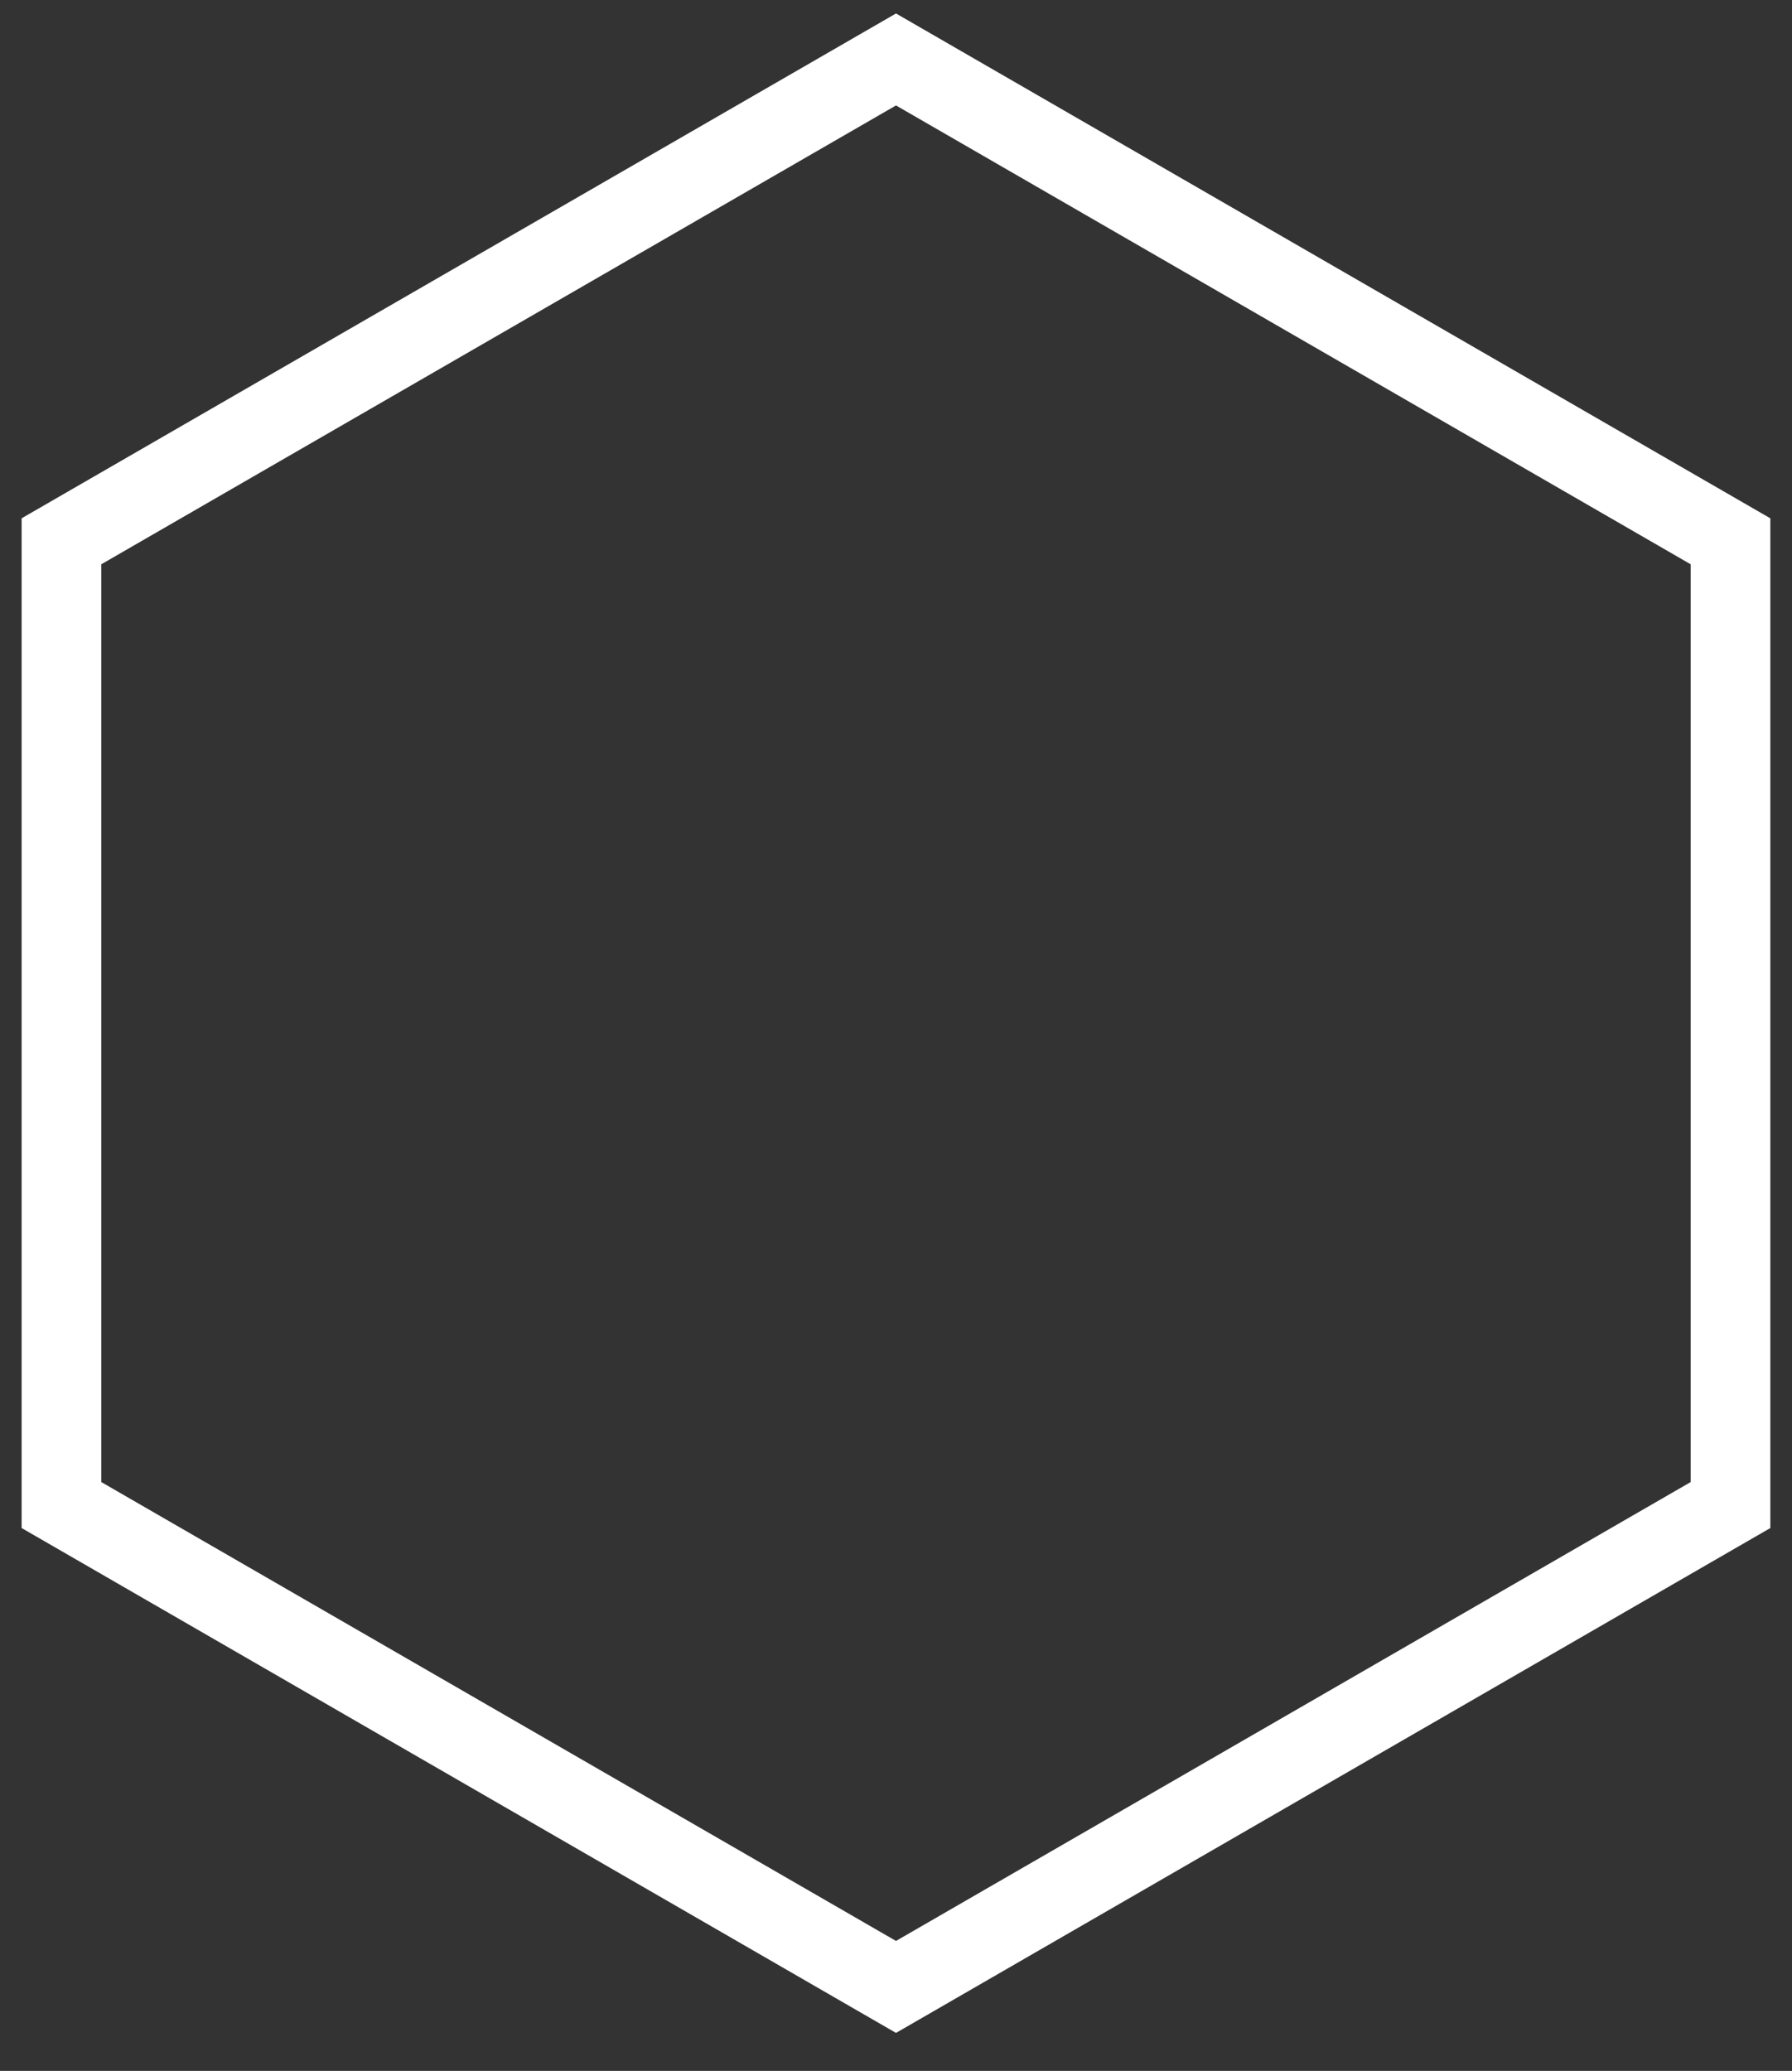 <svg width="45" height="52" viewBox="0 0 45 52" fill="none" xmlns="http://www.w3.org/2000/svg">
<rect x="0" y="0" width="45" height="52" fill="#333333" stroke="none"/>
<path d="M1.543 37.791L1.543 13.592L22.5 1.493L43.456 13.592L43.456 37.791L22.5 49.891L1.543 37.791Z" stroke="white" stroke-width="2"/>
</svg>
